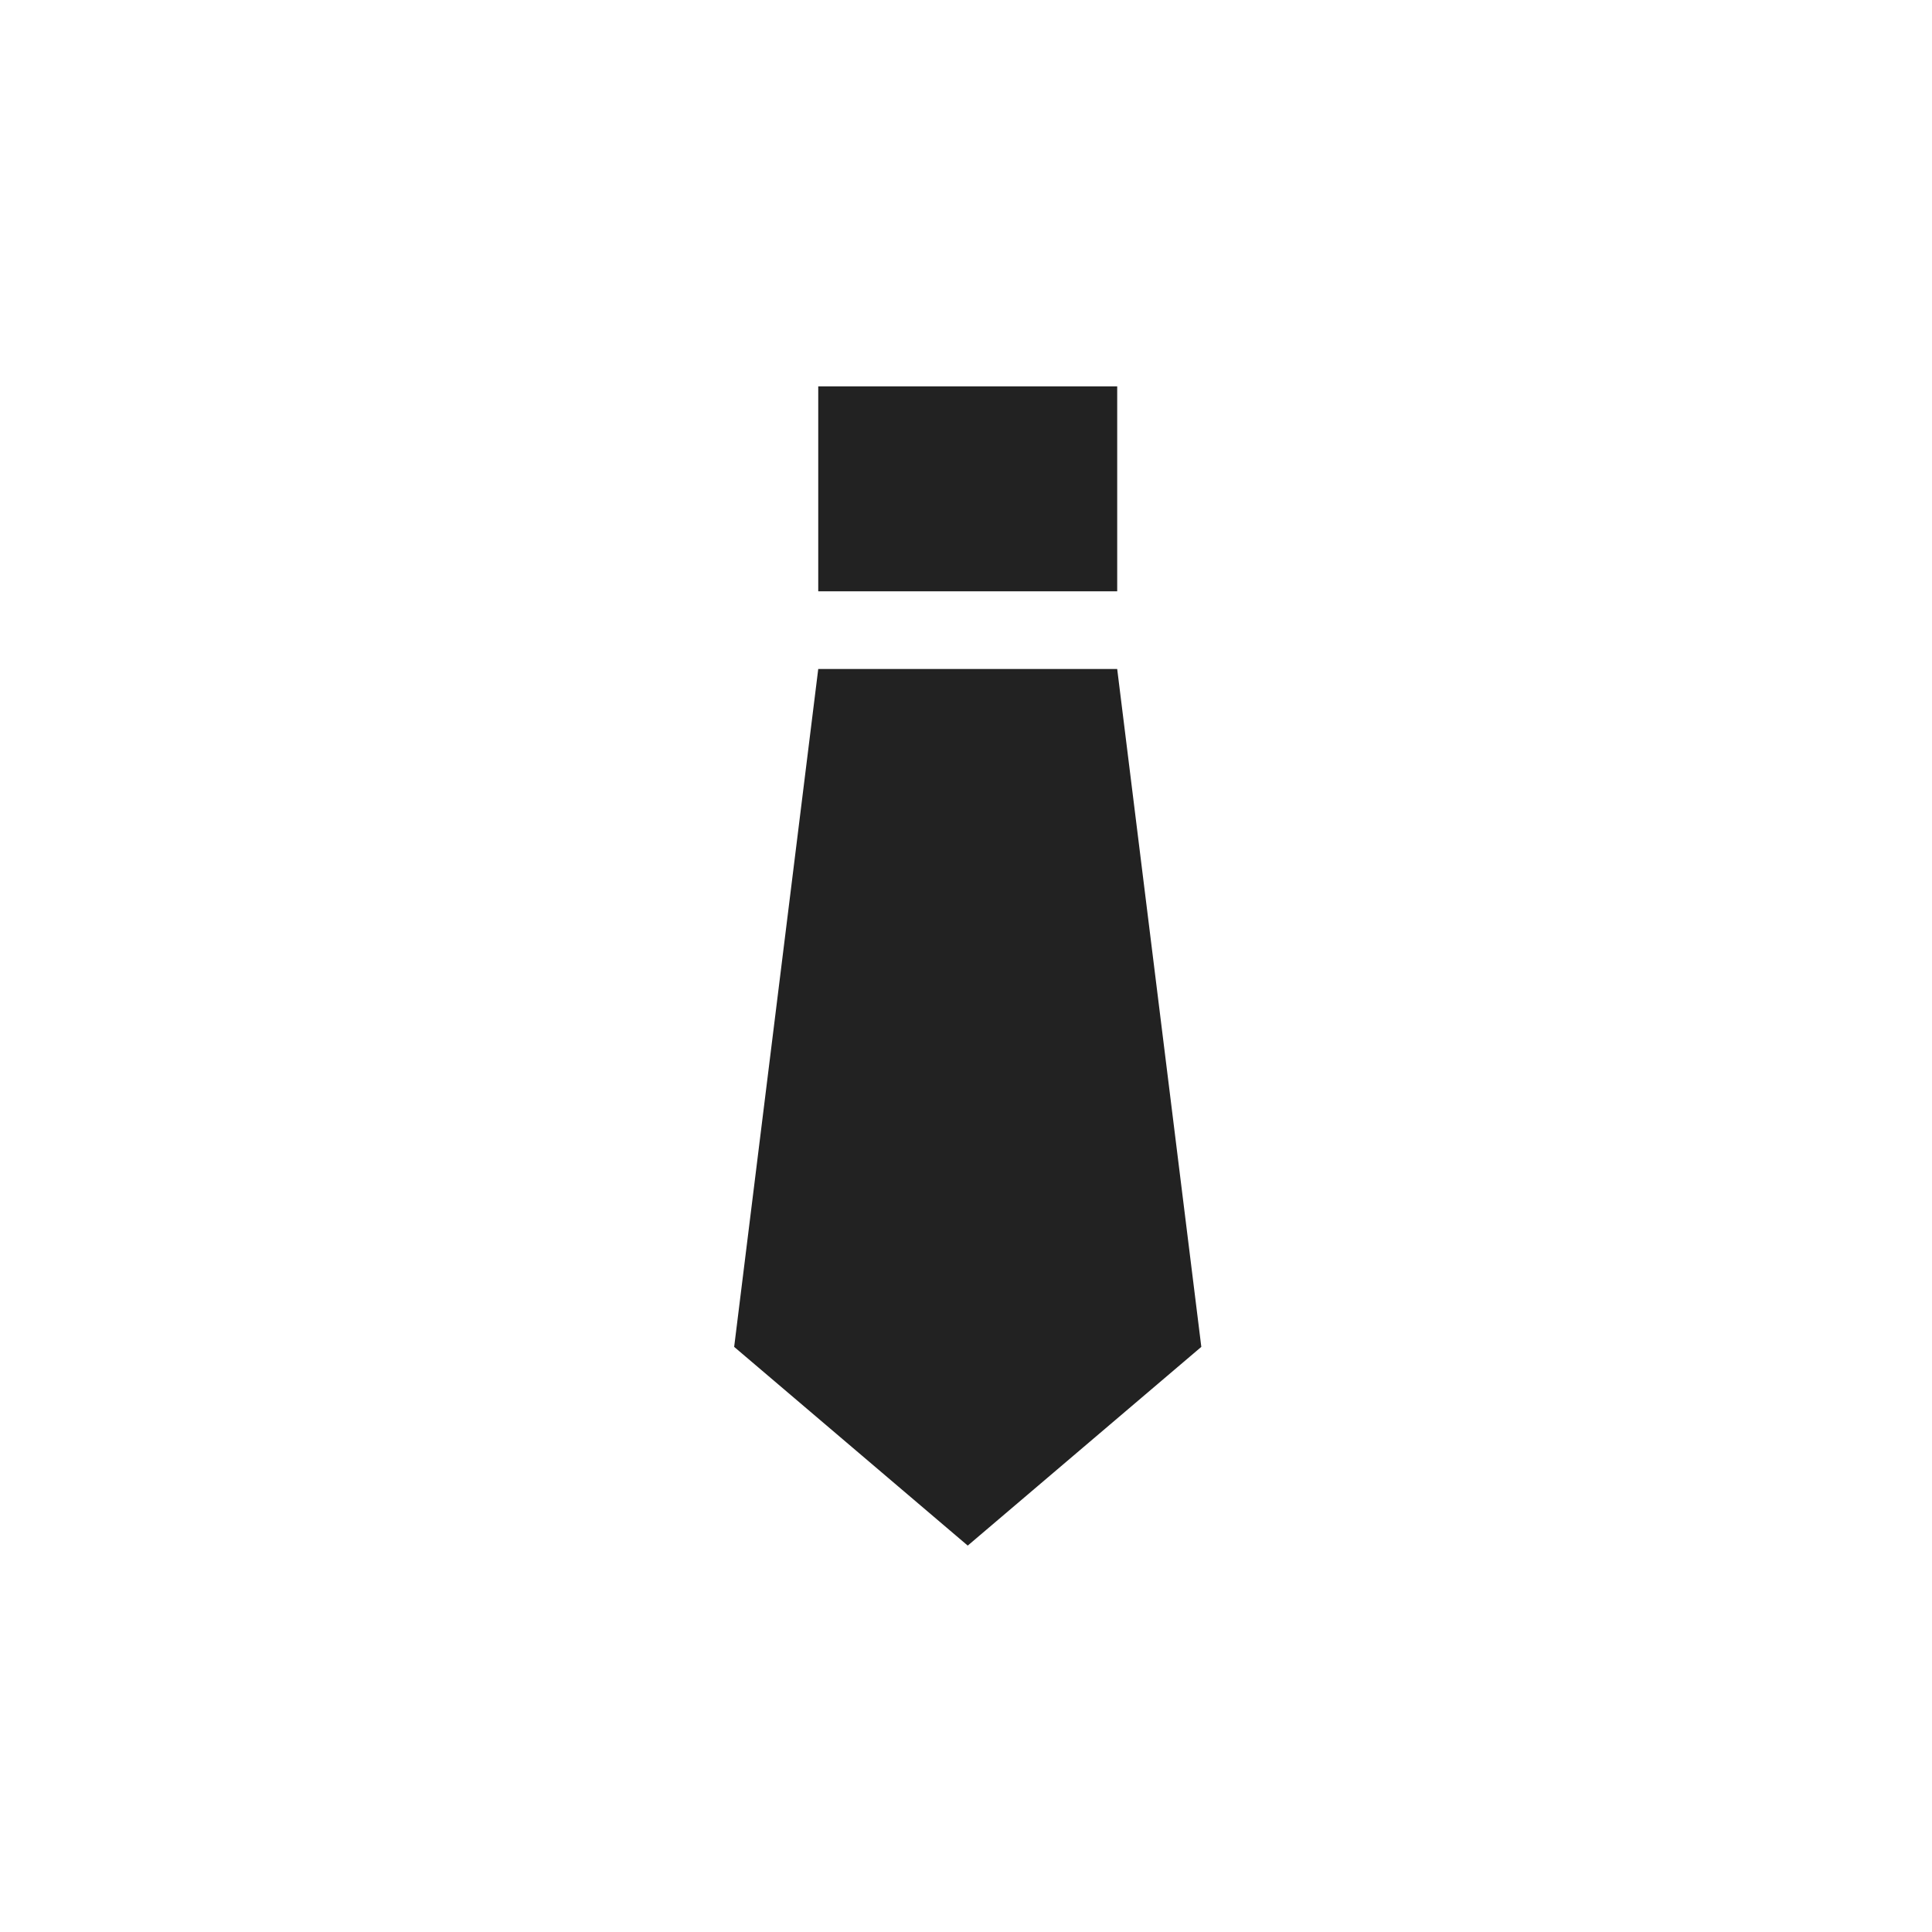<svg xmlns="http://www.w3.org/2000/svg" xmlns:xlink="http://www.w3.org/1999/xlink" width="50" height="50" viewBox="0 0 50 50">
  <rect x="0" y="0" width="50" height="50" fill="#808080" stroke="none"/>
  <defs>
    <clipPath id="clip-icn-multiply_entrepreneur">
      <rect width="50" height="50"/>
    </clipPath>
  </defs>
  <g id="icn-multiply_entrepreneur" clip-path="url(#clip-icn-multiply_entrepreneur)">
    <rect width="50" height="50" fill="#fff"/>
    <g id="ネクタイの無料アイコン" transform="translate(-133.834 10)">
      <rect id="長方形_193" data-name="長方形 193" width="7.737" height="5.303" transform="translate(155.01)" fill="#222"/>
      <path id="パス_3143" data-name="パス 3143" d="M162.747,124.825H155.01l-2.176,17.543,6.045,5.143,6.045-5.143Z" transform="translate(0 -117.511)" fill="#222"/>
    </g>
  </g>
</svg>
